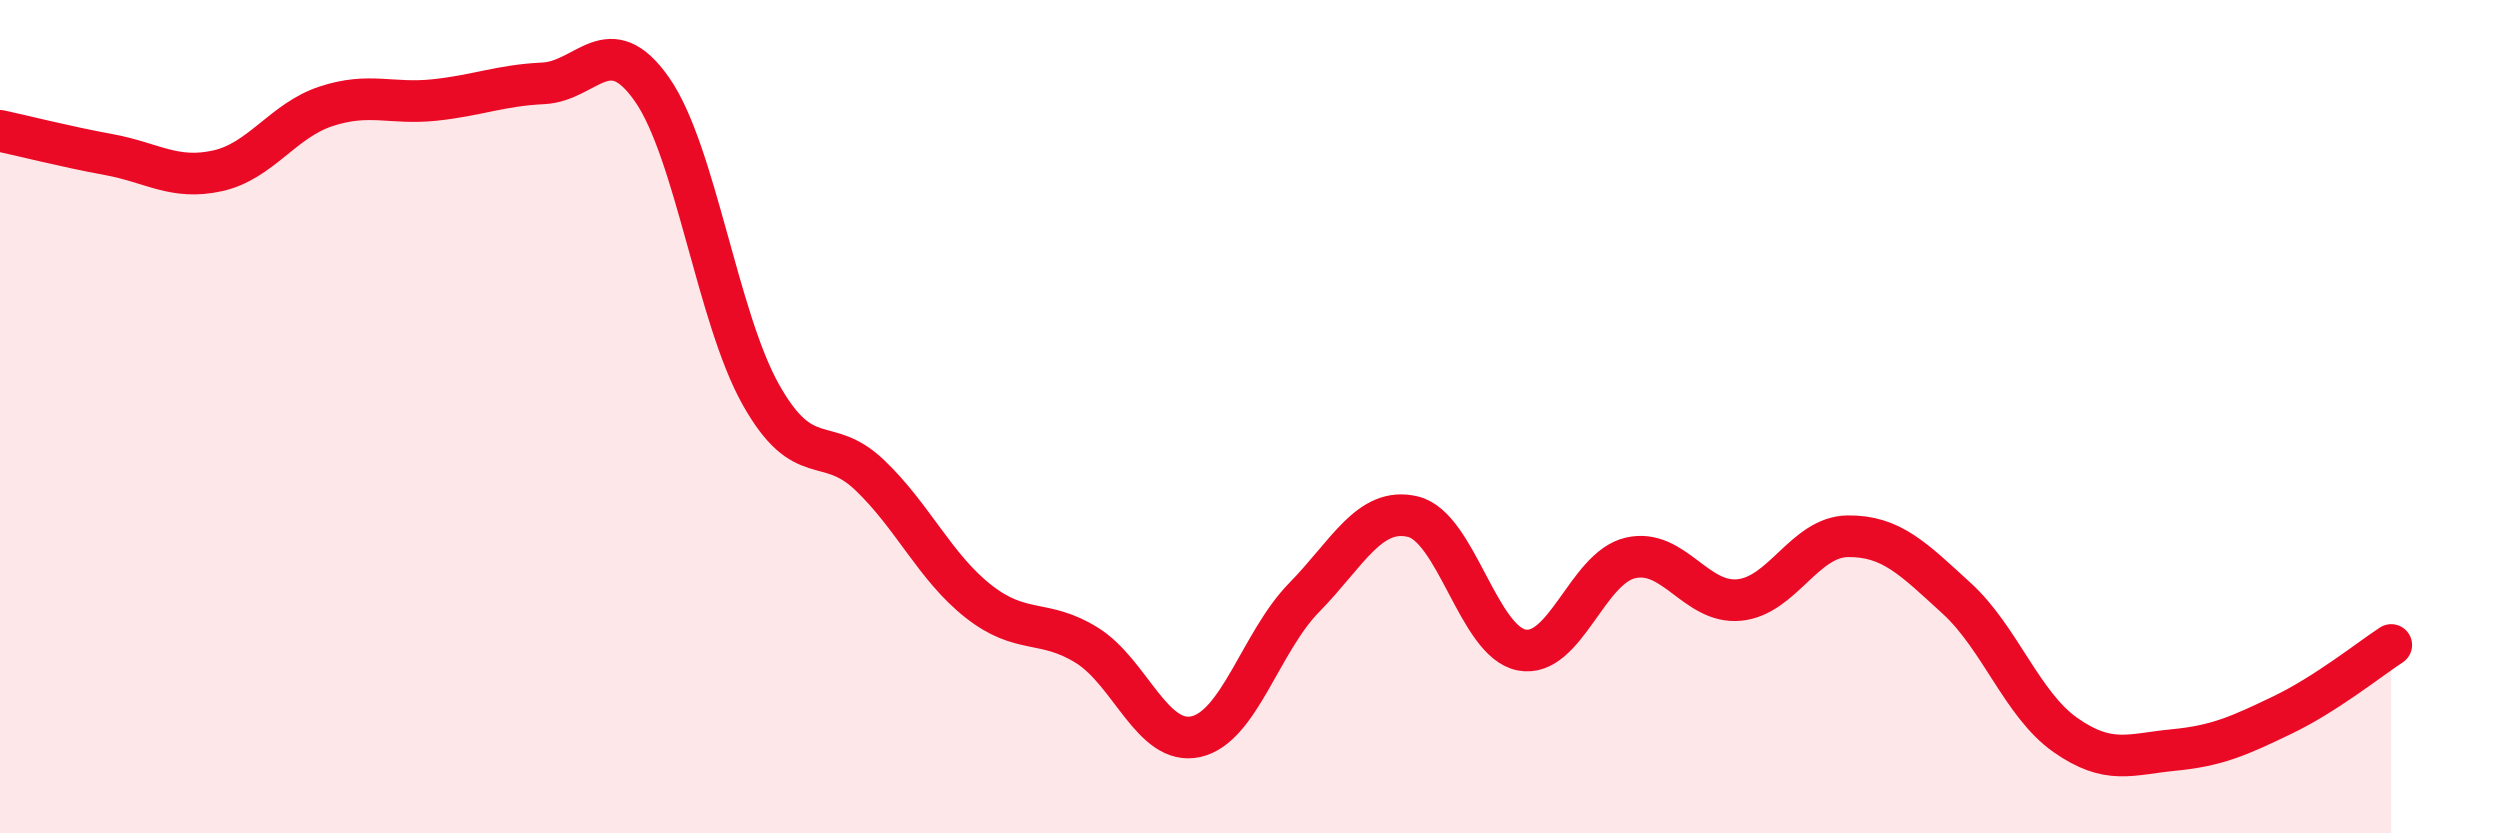 
    <svg width="60" height="20" viewBox="0 0 60 20" xmlns="http://www.w3.org/2000/svg">
      <path
        d="M 0,3.14 C 0.52,3.25 1.57,3.52 2.61,3.71 C 3.65,3.9 4.18,4.33 5.22,4.1 C 6.26,3.87 6.79,2.89 7.83,2.55 C 8.87,2.21 9.39,2.51 10.43,2.4 C 11.47,2.29 12,2.05 13.04,2 C 14.08,1.95 14.61,0.66 15.65,2.15 C 16.69,3.64 17.22,7.62 18.26,9.47 C 19.3,11.32 19.83,10.41 20.87,11.4 C 21.91,12.39 22.44,13.61 23.48,14.43 C 24.52,15.25 25.05,14.84 26.09,15.49 C 27.13,16.14 27.66,17.91 28.7,17.68 C 29.74,17.45 30.26,15.4 31.3,14.34 C 32.34,13.28 32.87,12.15 33.91,12.4 C 34.95,12.65 35.48,15.4 36.52,15.6 C 37.56,15.8 38.09,13.63 39.13,13.39 C 40.17,13.15 40.7,14.5 41.74,14.4 C 42.78,14.3 43.31,12.88 44.35,12.87 C 45.39,12.86 45.92,13.41 46.96,14.36 C 48,15.31 48.53,16.91 49.57,17.64 C 50.61,18.37 51.13,18.1 52.17,18 C 53.21,17.9 53.74,17.66 54.78,17.16 C 55.82,16.66 56.87,15.82 57.39,15.48L57.39 20L0 20Z"
        fill="#EB0A25"
        opacity="0.1"
        stroke-linecap="round"
        stroke-linejoin="round"
      />
      <path
        d="M 0,3.14 C 0.52,3.25 1.57,3.52 2.61,3.71 C 3.65,3.9 4.18,4.33 5.22,4.1 C 6.26,3.87 6.79,2.89 7.83,2.55 C 8.87,2.21 9.39,2.51 10.43,2.4 C 11.47,2.29 12,2.05 13.04,2 C 14.08,1.95 14.61,0.66 15.65,2.15 C 16.69,3.64 17.22,7.62 18.26,9.47 C 19.3,11.32 19.83,10.41 20.87,11.4 C 21.91,12.39 22.44,13.61 23.48,14.43 C 24.52,15.25 25.05,14.84 26.09,15.49 C 27.13,16.14 27.66,17.91 28.7,17.68 C 29.74,17.45 30.26,15.4 31.3,14.34 C 32.34,13.28 32.87,12.15 33.91,12.4 C 34.95,12.65 35.48,15.4 36.52,15.6 C 37.56,15.8 38.09,13.63 39.13,13.39 C 40.17,13.15 40.7,14.5 41.74,14.4 C 42.78,14.3 43.31,12.88 44.35,12.87 C 45.39,12.86 45.92,13.41 46.96,14.36 C 48,15.31 48.53,16.91 49.57,17.64 C 50.61,18.37 51.13,18.1 52.17,18 C 53.21,17.9 53.74,17.66 54.78,17.16 C 55.82,16.66 56.87,15.82 57.39,15.48"
        stroke="#EB0A25"
        stroke-width="1"
        fill="none"
        stroke-linecap="round"
        stroke-linejoin="round"
      />
    </svg>
  